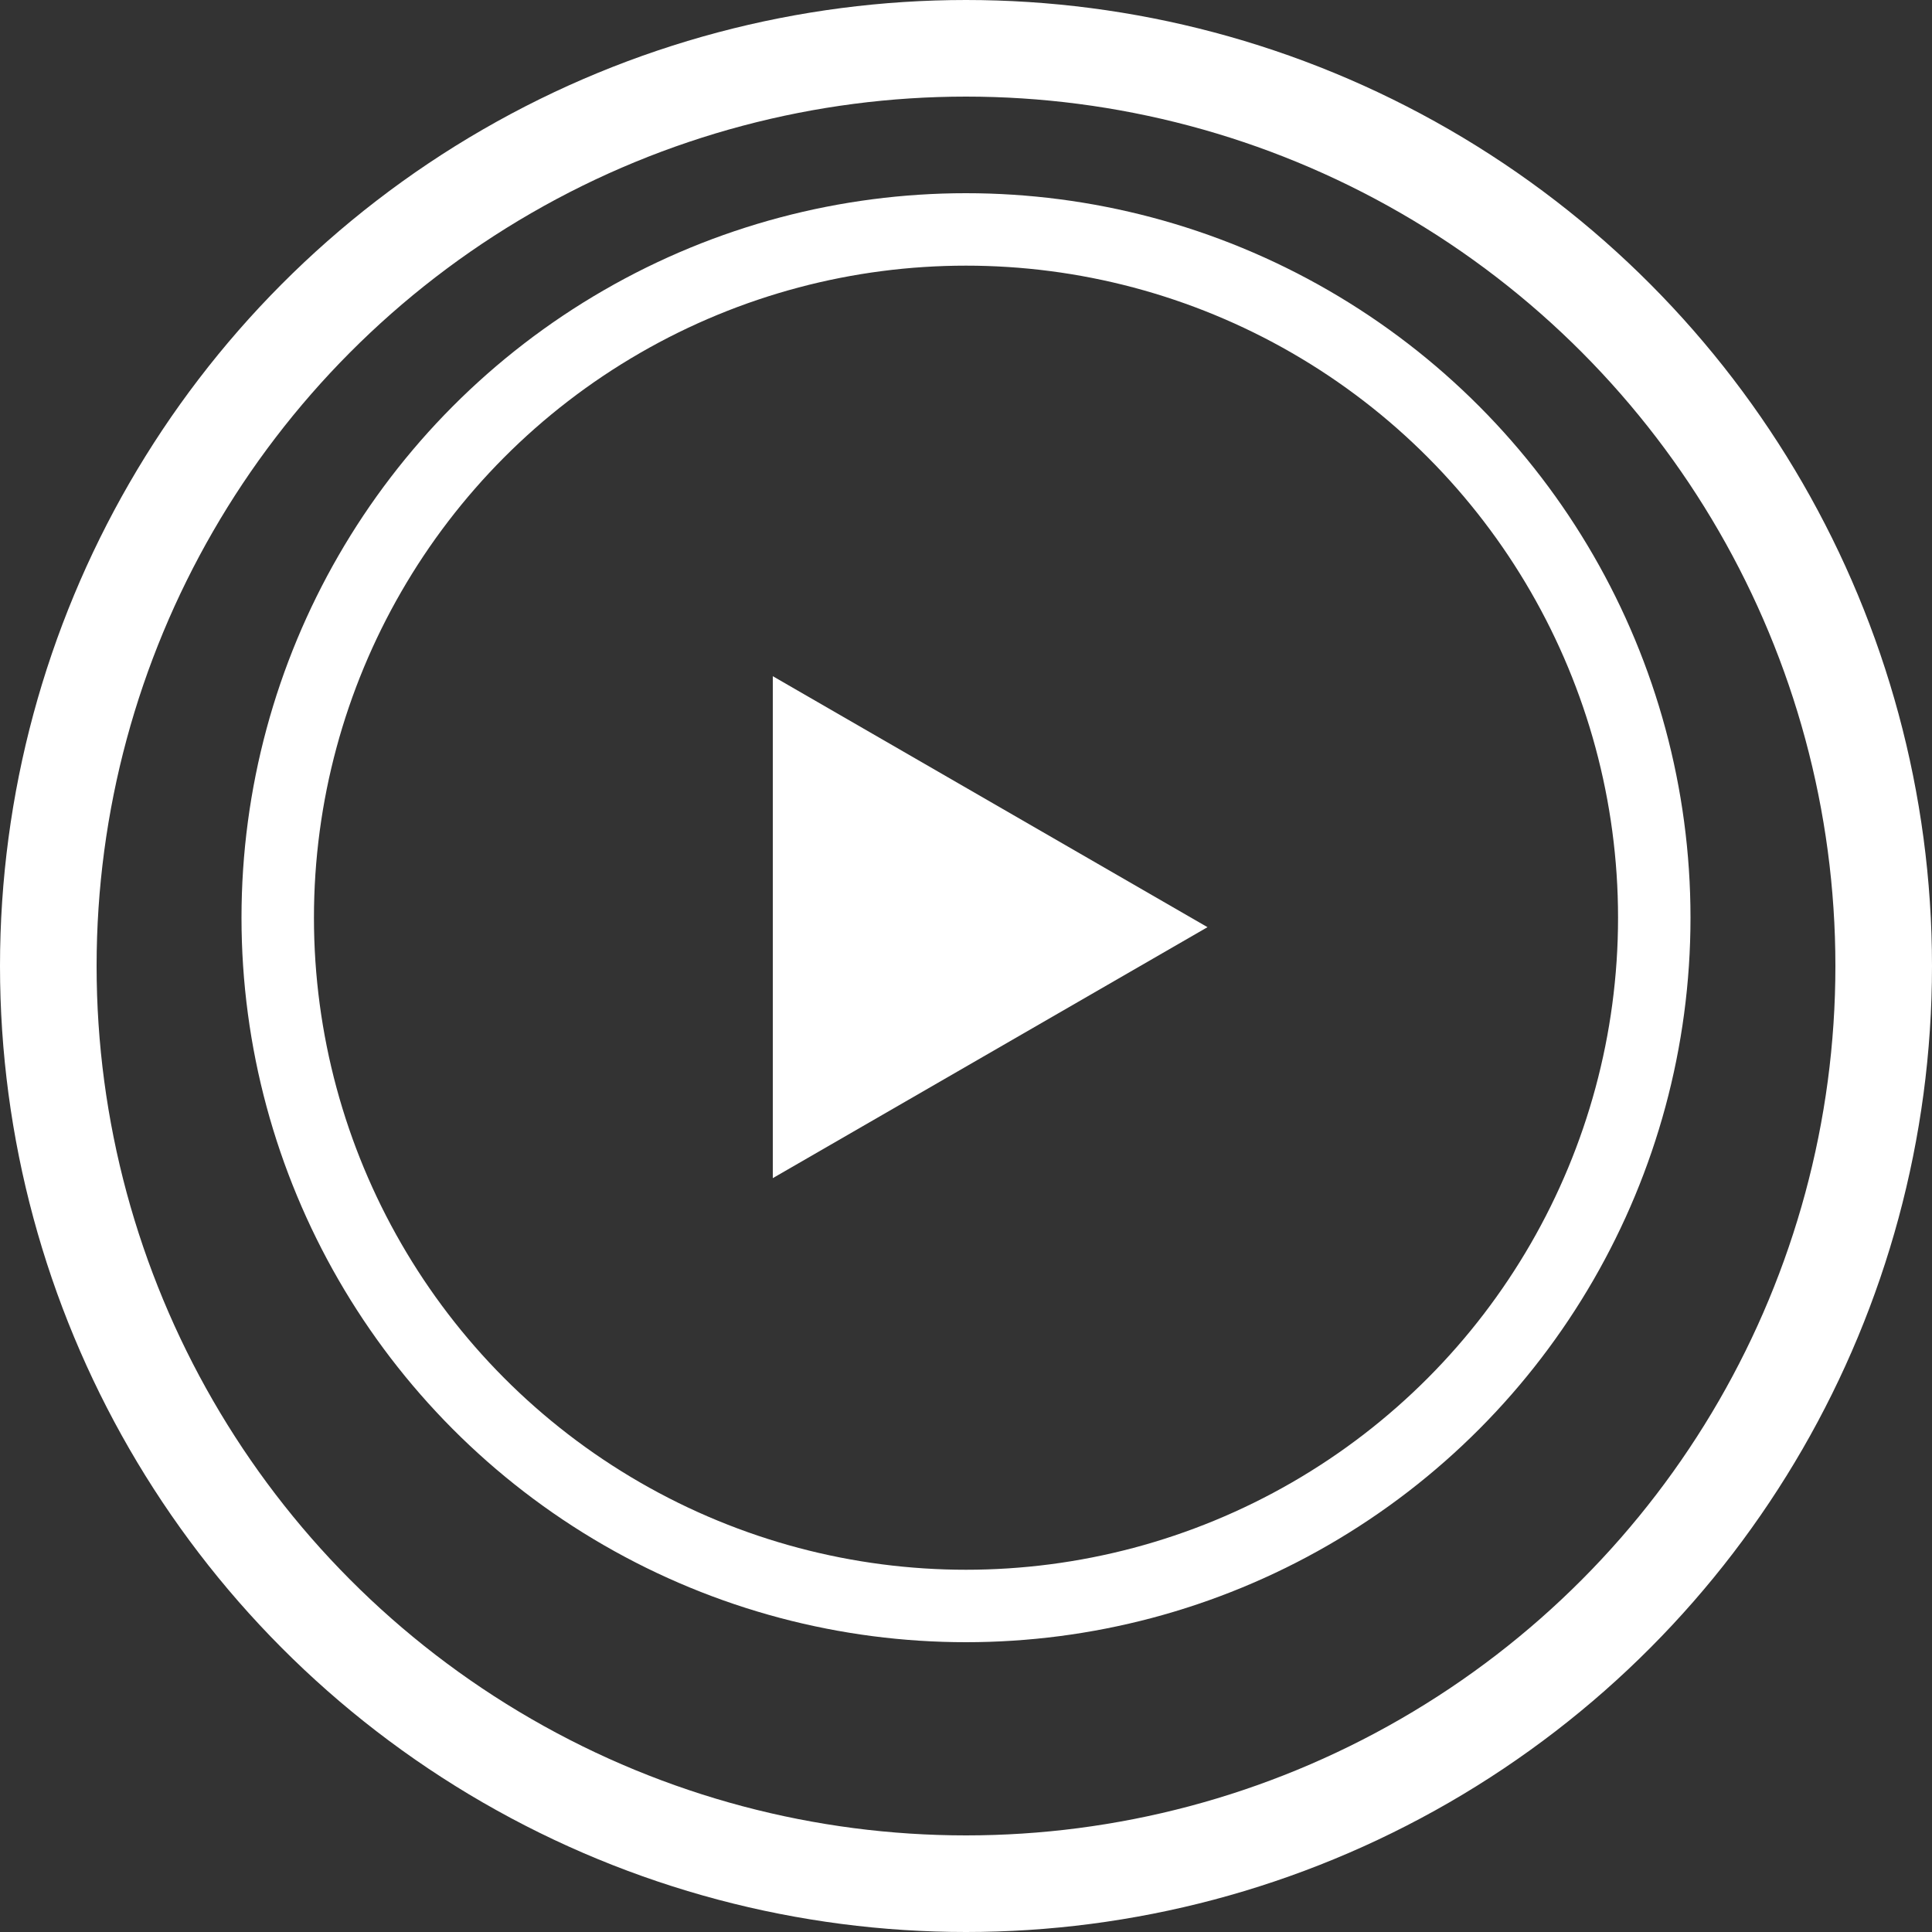 <svg width="20" height="20" viewBox="0 0 20 20" fill="none" xmlns="http://www.w3.org/2000/svg">
<rect x="0" y="0" width="20" height="20" fill="#333333" stroke="none"/>
<circle cx="10" cy="10" r="9.5" stroke="white"/>
<circle cx="10" cy="9.5" r="7.125" stroke="white" stroke-width="0.75"/>
<path d="M12.5 9.598L8 12.196L8 7L12.5 9.598Z" fill="white"/>
</svg>
